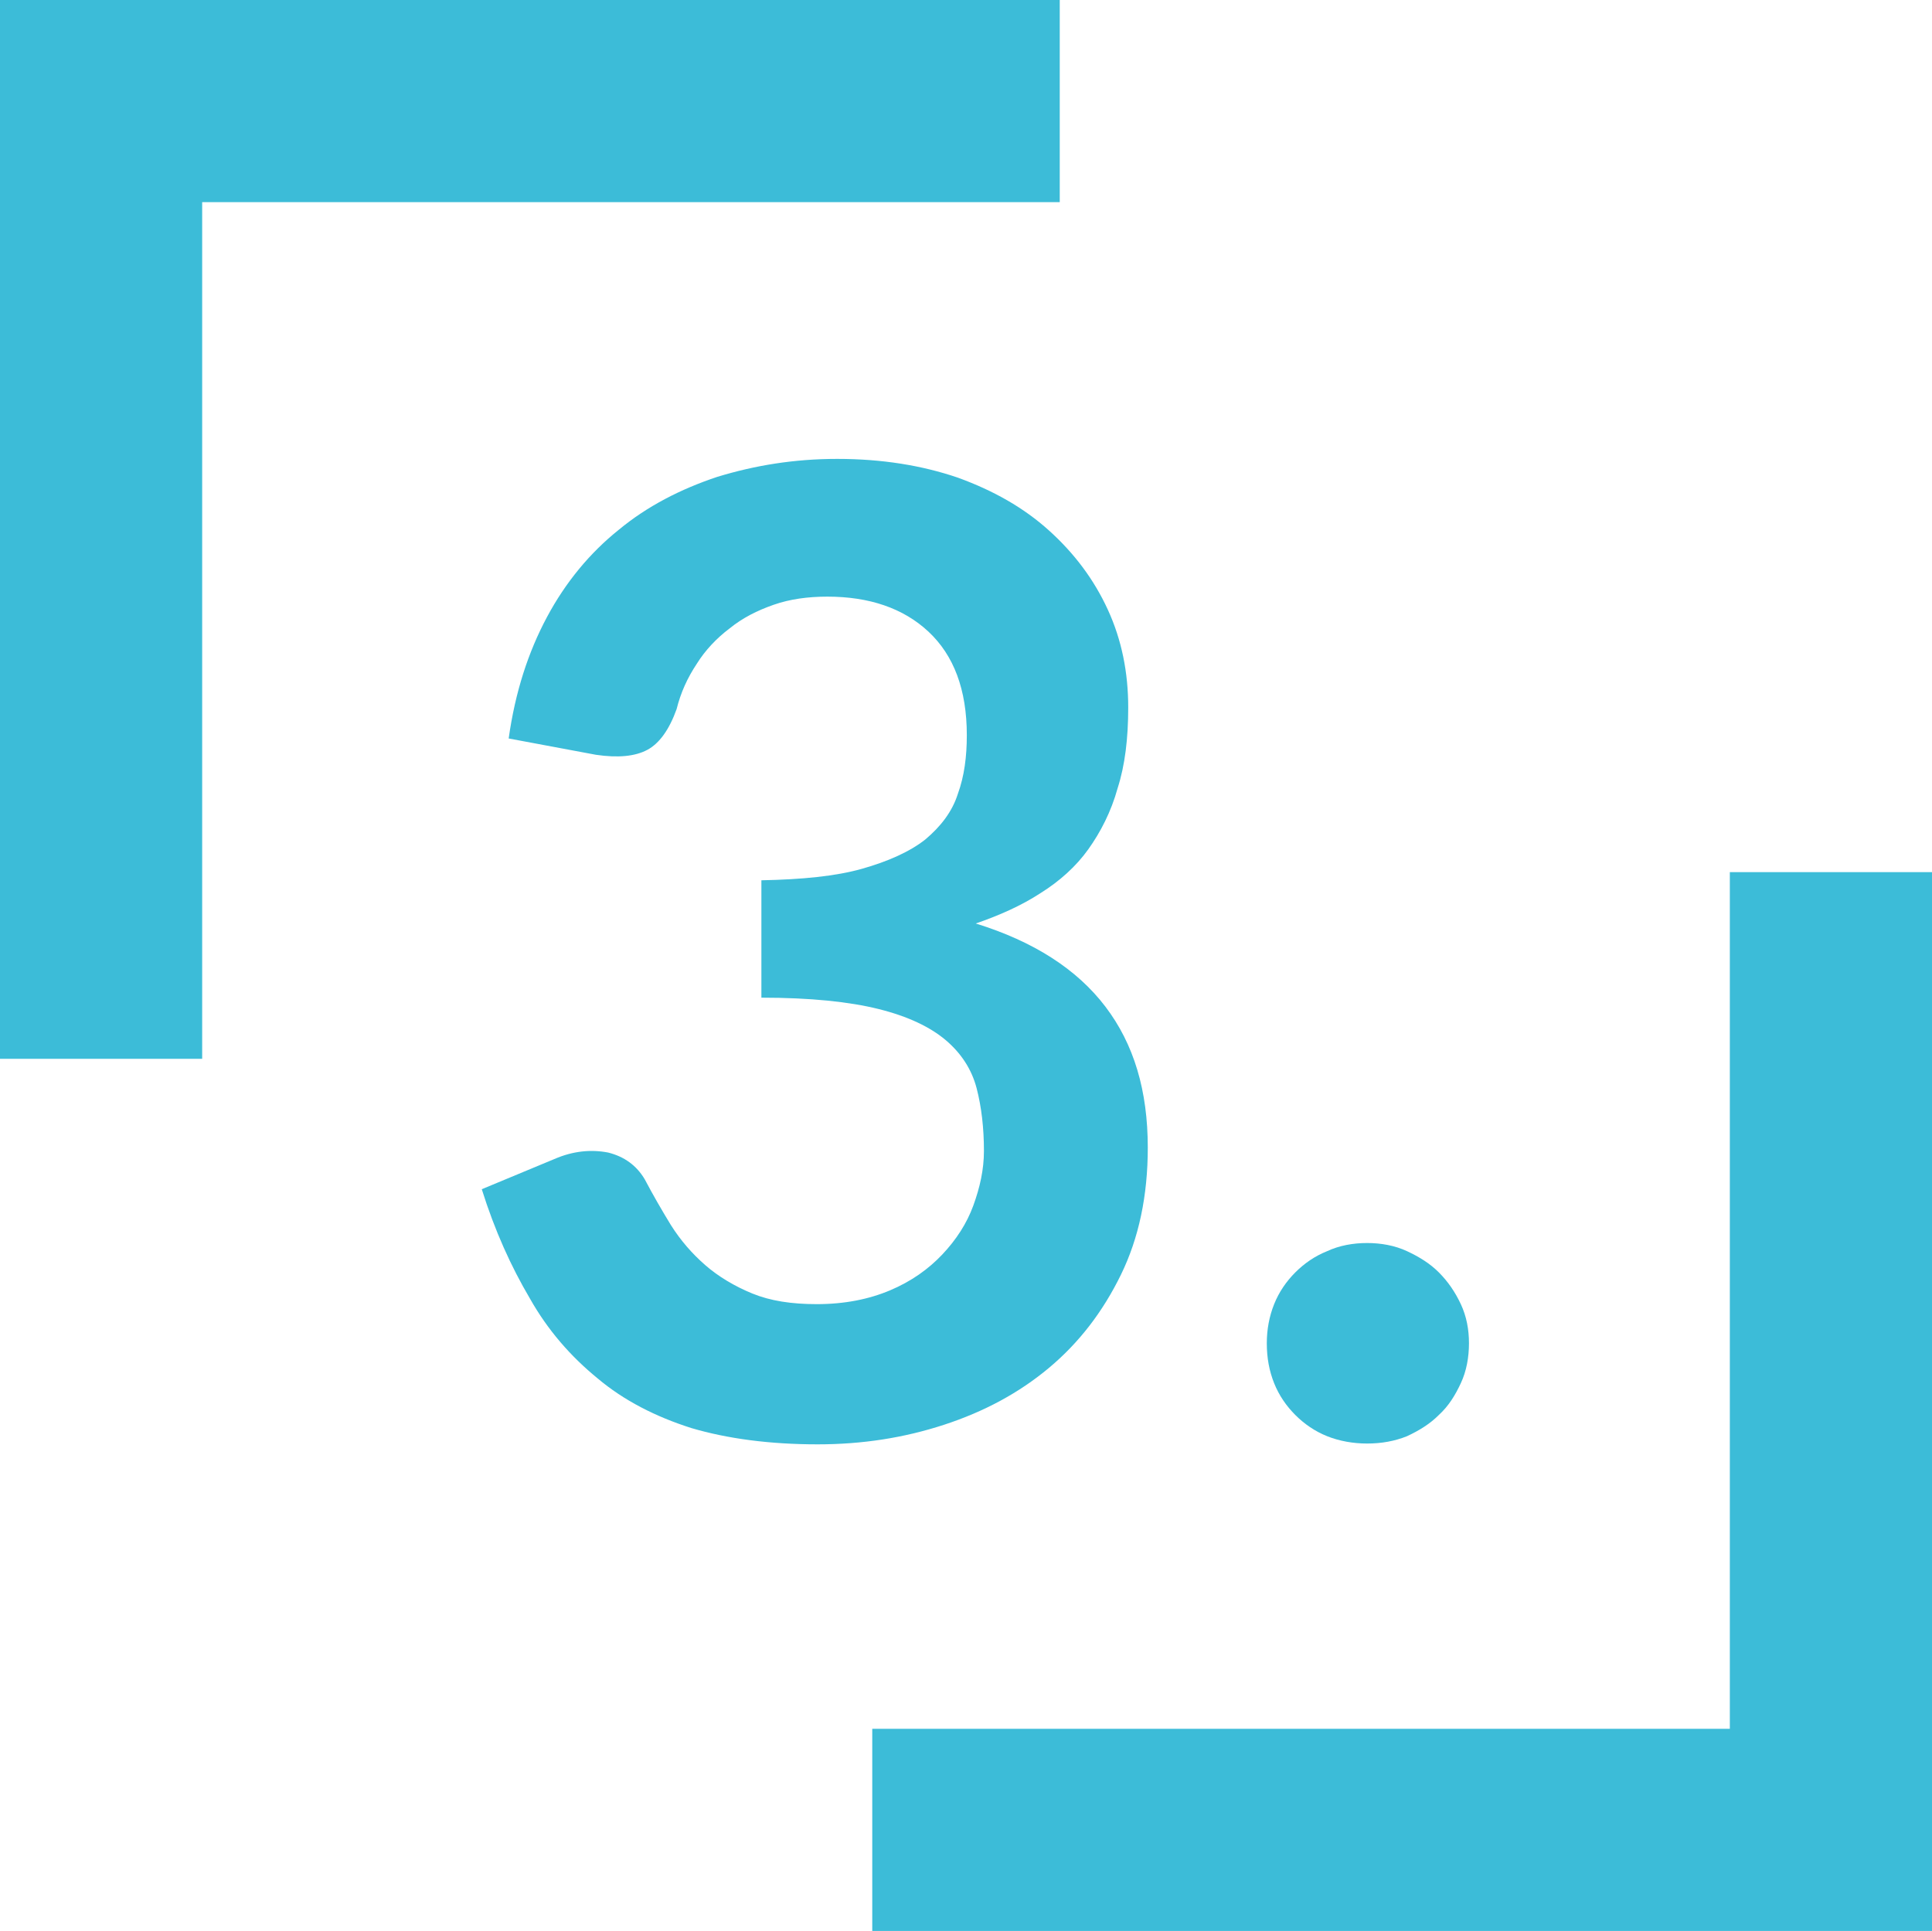 <?xml version="1.0" encoding="utf-8"?>
<!-- Generator: Adobe Illustrator 25.3.1, SVG Export Plug-In . SVG Version: 6.00 Build 0)  -->
<svg version="1.1" id="Ebene_1" xmlns="http://www.w3.org/2000/svg" xmlns:xlink="http://www.w3.org/1999/xlink" x="0px" y="0px"
	 viewBox="0 0 237 236.9" style="enable-background:new 0 0 237 236.9;" xml:space="preserve">
<style type="text/css">
	.st0{fill-rule:evenodd;clip-rule:evenodd;fill:#3CBCD8;}
	.st1{enable-background:new    ;}
	.st2{fill:#3CBCD8;}
</style>
<g>
	<polygon class="st0" points="212.2,107 237,107 237,236.9 107,236.9 107,212.1 212.2,212.1 	"/>
	<polygon class="st0" points="24.8,129.9 0,129.9 0,0 130,0 130,24.8 24.8,24.8 	"/>
	<g class="st1">
		<path class="st2" d="M62.4,90.6c0.8-5.7,2.4-10.6,4.7-14.9c2.3-4.3,5.3-7.9,8.8-10.7c3.5-2.9,7.6-5,12.1-6.5
			c4.6-1.4,9.4-2.2,14.7-2.2c5.5,0,10.4,0.8,14.8,2.3c4.4,1.6,8.1,3.7,11.2,6.5c3.1,2.8,5.5,6,7.2,9.7c1.7,3.7,2.5,7.7,2.5,12
			c0,3.8-0.4,7.1-1.3,9.9c-0.8,2.9-2.1,5.4-3.6,7.5s-3.5,3.9-5.9,5.4c-2.3,1.5-5,2.7-7.9,3.7c7.1,2.2,12.4,5.6,15.9,10.2
			c3.5,4.6,5.2,10.3,5.2,17.3c0,5.9-1.1,11.1-3.3,15.6c-2.2,4.5-5.1,8.3-8.8,11.4c-3.7,3.1-8,5.4-12.9,7c-4.9,1.6-10,2.4-15.5,2.4
			c-5.9,0-11.1-0.7-15.5-2c-4.4-1.4-8.3-3.4-11.5-6.1c-3.3-2.7-6.1-5.9-8.3-9.8c-2.3-3.9-4.3-8.3-5.9-13.4l8.9-3.7
			c2.3-1,4.5-1.2,6.6-0.8c2,0.5,3.5,1.6,4.5,3.3c1,1.9,2.1,3.8,3.2,5.6c1.2,1.9,2.6,3.5,4.2,4.9c1.6,1.4,3.6,2.6,5.8,3.5
			c2.2,0.9,4.8,1.3,7.9,1.3c3.4,0,6.4-0.6,9-1.7c2.6-1.1,4.7-2.6,6.4-4.4c1.7-1.8,3-3.8,3.8-6c0.8-2.2,1.3-4.4,1.3-6.7
			c0-2.8-0.3-5.4-0.9-7.7c-0.6-2.3-1.9-4.3-3.8-5.9c-1.9-1.6-4.6-2.9-8.2-3.8c-3.6-0.9-8.4-1.4-14.4-1.4v-14.4
			c5-0.1,9.1-0.5,12.3-1.4s5.9-2.1,7.8-3.6c1.9-1.6,3.3-3.4,4-5.6c0.8-2.2,1.1-4.6,1.1-7.2c0-5.6-1.6-9.8-4.7-12.7
			s-7.3-4.3-12.4-4.3c-2.4,0-4.6,0.3-6.6,1c-2,0.7-3.8,1.6-5.4,2.9c-1.6,1.2-3,2.7-4,4.3C84.3,83.2,83.5,85,83,87
			c-0.9,2.5-2.1,4.2-3.6,5c-1.5,0.8-3.6,1-6.3,0.6L62.4,90.6z"/>
		<path class="st2" d="M155.4,164.8c0-1.7,0.3-3.3,0.9-4.8c0.6-1.5,1.5-2.8,2.6-3.9c1.1-1.1,2.4-2,3.9-2.6c1.5-0.7,3.2-1,4.9-1
			c1.7,0,3.4,0.3,4.9,1c1.5,0.7,2.8,1.5,3.9,2.6c1.1,1.1,2,2.4,2.7,3.9c0.7,1.5,1,3.1,1,4.8c0,1.7-0.3,3.4-1,4.9
			c-0.7,1.5-1.5,2.8-2.7,3.9c-1.1,1.1-2.4,1.9-3.9,2.6c-1.5,0.6-3.1,0.9-4.9,0.9c-1.7,0-3.4-0.3-4.9-0.9c-1.5-0.6-2.8-1.5-3.9-2.6
			c-1.1-1.1-2-2.4-2.6-3.9C155.7,168.2,155.4,166.6,155.4,164.8z"/>
	</g>
</g>
</svg>
